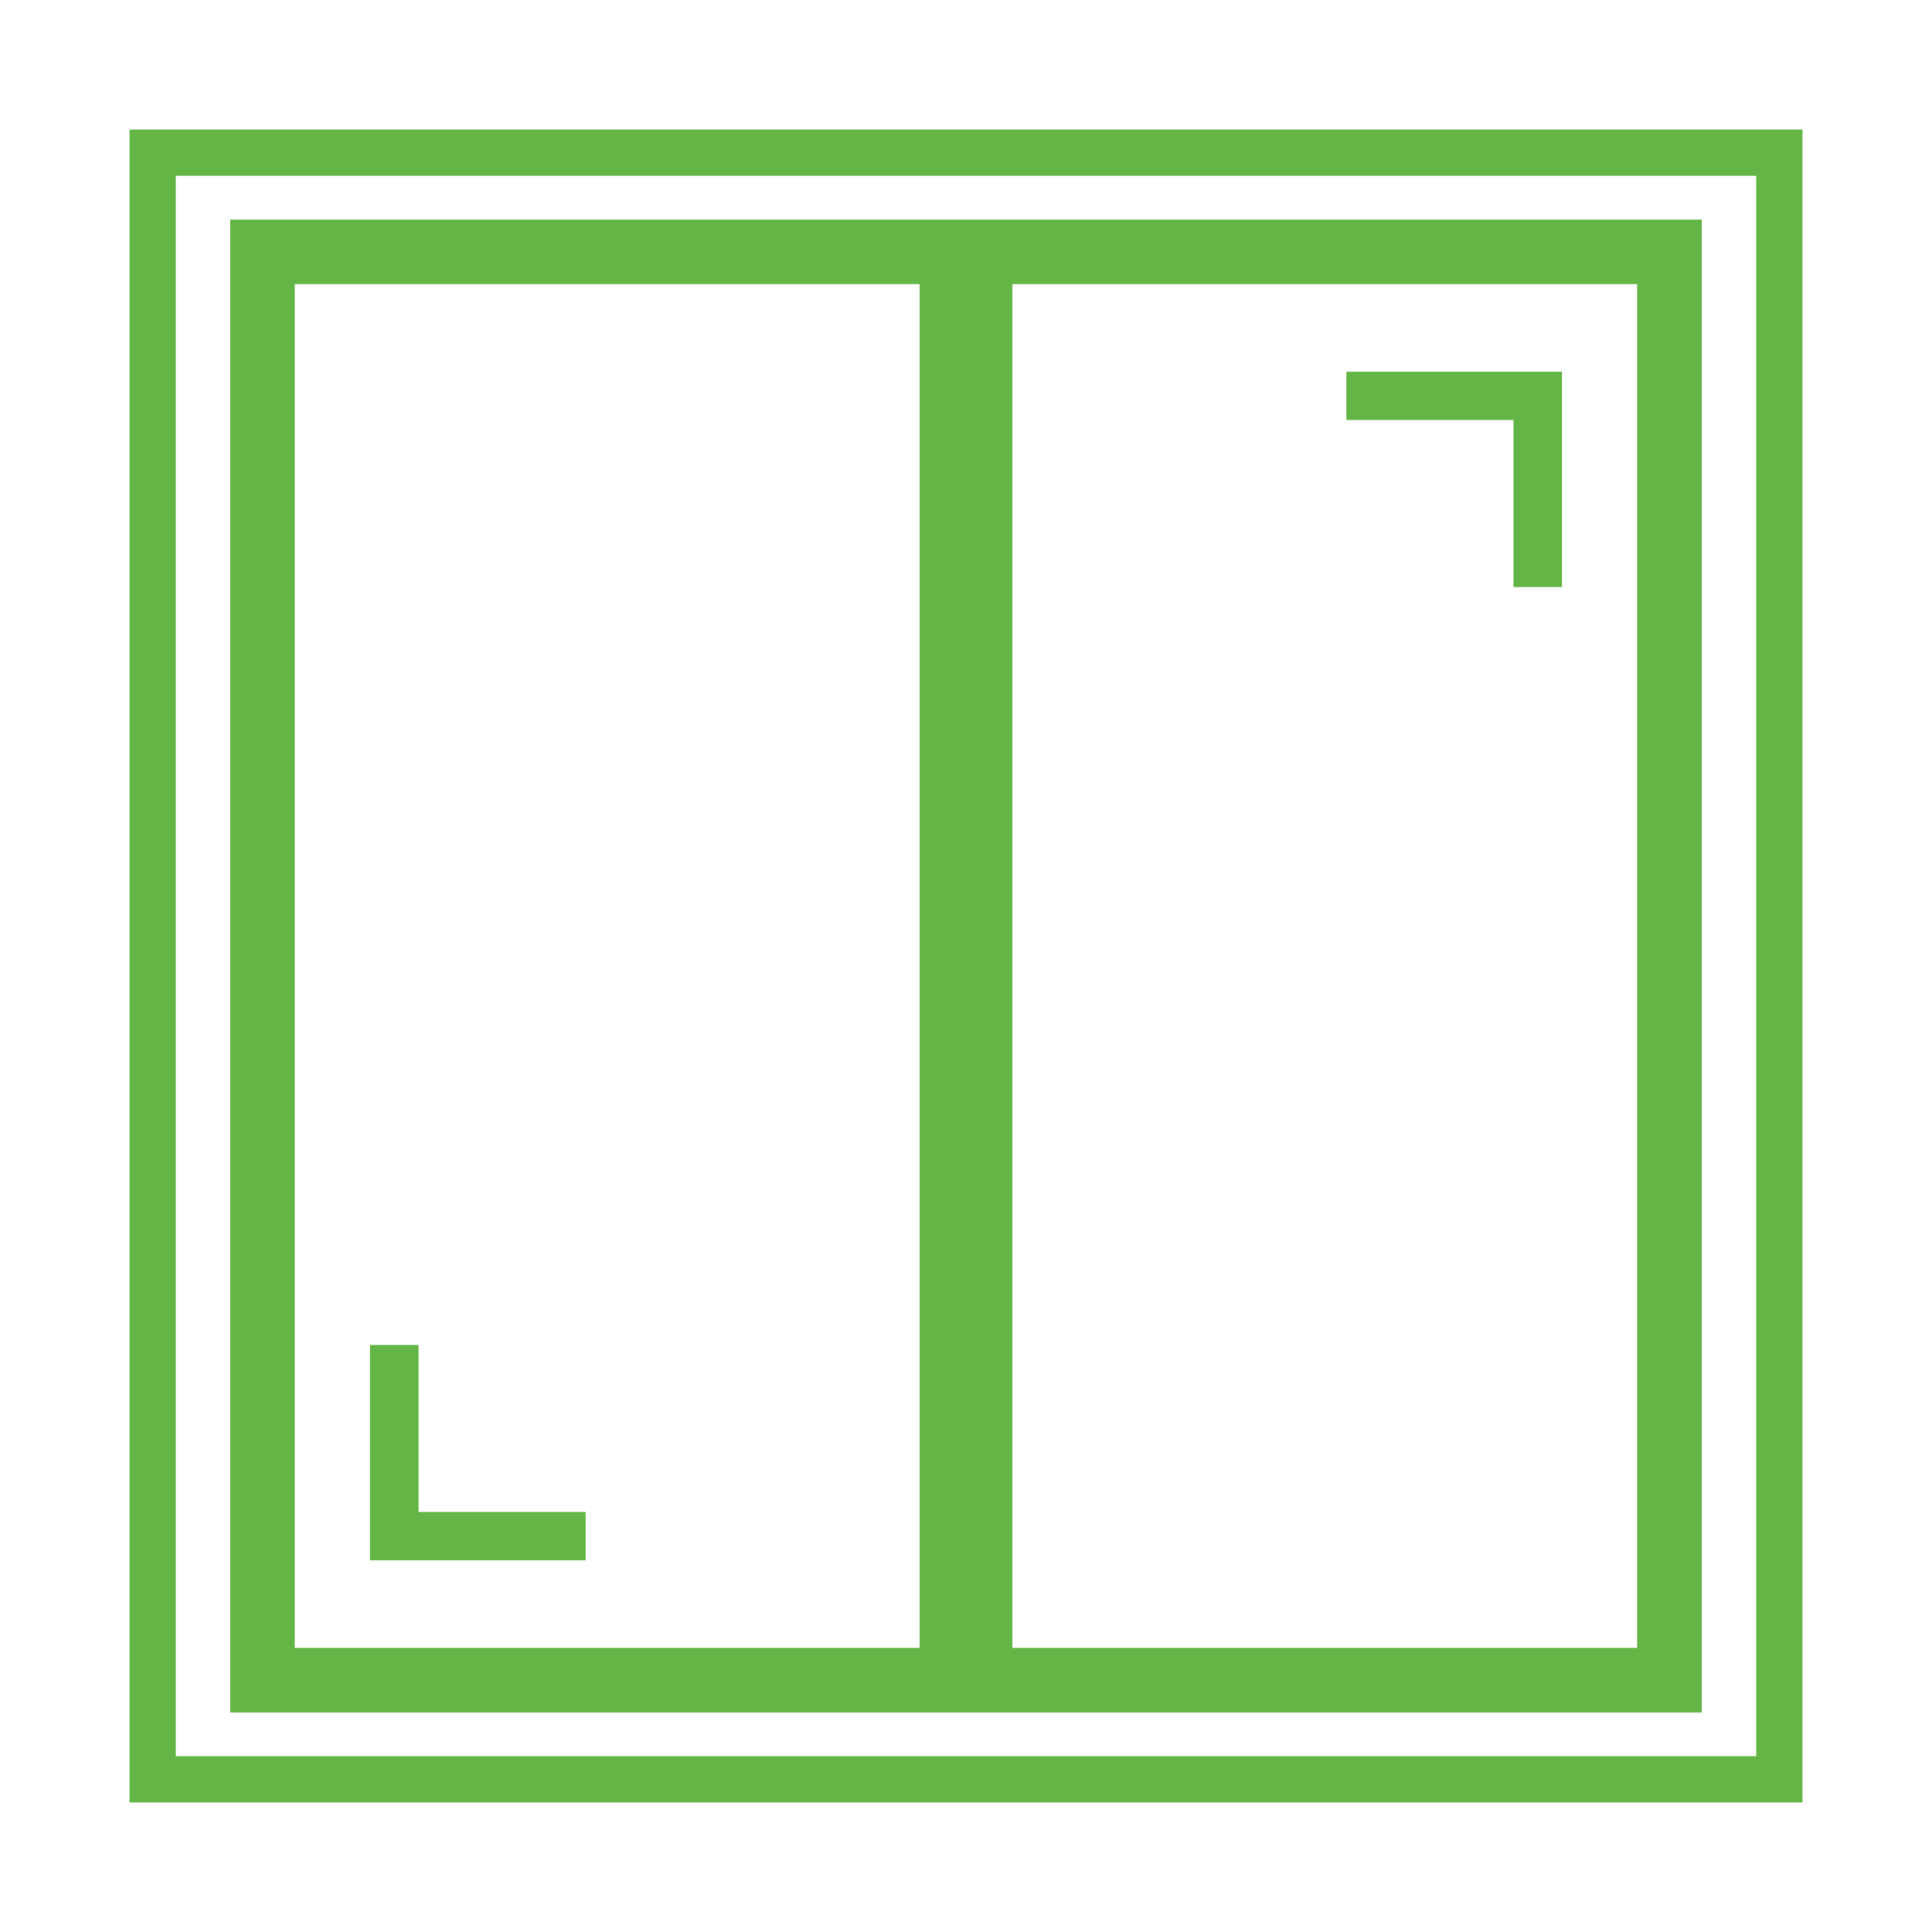 <svg xmlns="http://www.w3.org/2000/svg" id="Layer_1" data-name="Layer 1" viewBox="0 0 166.78 166.78"><defs><style>      .cls-1 {        fill: #63b546;        stroke-width: 0px;      }    </style></defs><path class="cls-1" d="M11.18,11.18v144.42h144.42V11.18H11.18ZM151.6,151.6H15.18V15.18h136.42v136.42Z"></path><g><g><path class="cls-1" d="M19.88,18.96v128.87h127.02V18.96H19.88ZM79.38,142.25H25.45V24.53h53.93v117.72ZM141.32,142.25h-53.92V24.53h53.92v117.72Z"></path><polygon class="cls-1" points="50.55 130.52 50.55 134.7 31.95 134.7 31.95 116.1 36.13 116.1 36.13 130.52 50.55 130.52"></polygon></g><polygon class="cls-1" points="116.23 36.26 116.23 32.08 134.83 32.08 134.83 50.68 130.65 50.68 130.65 36.26 116.23 36.26"></polygon></g></svg>